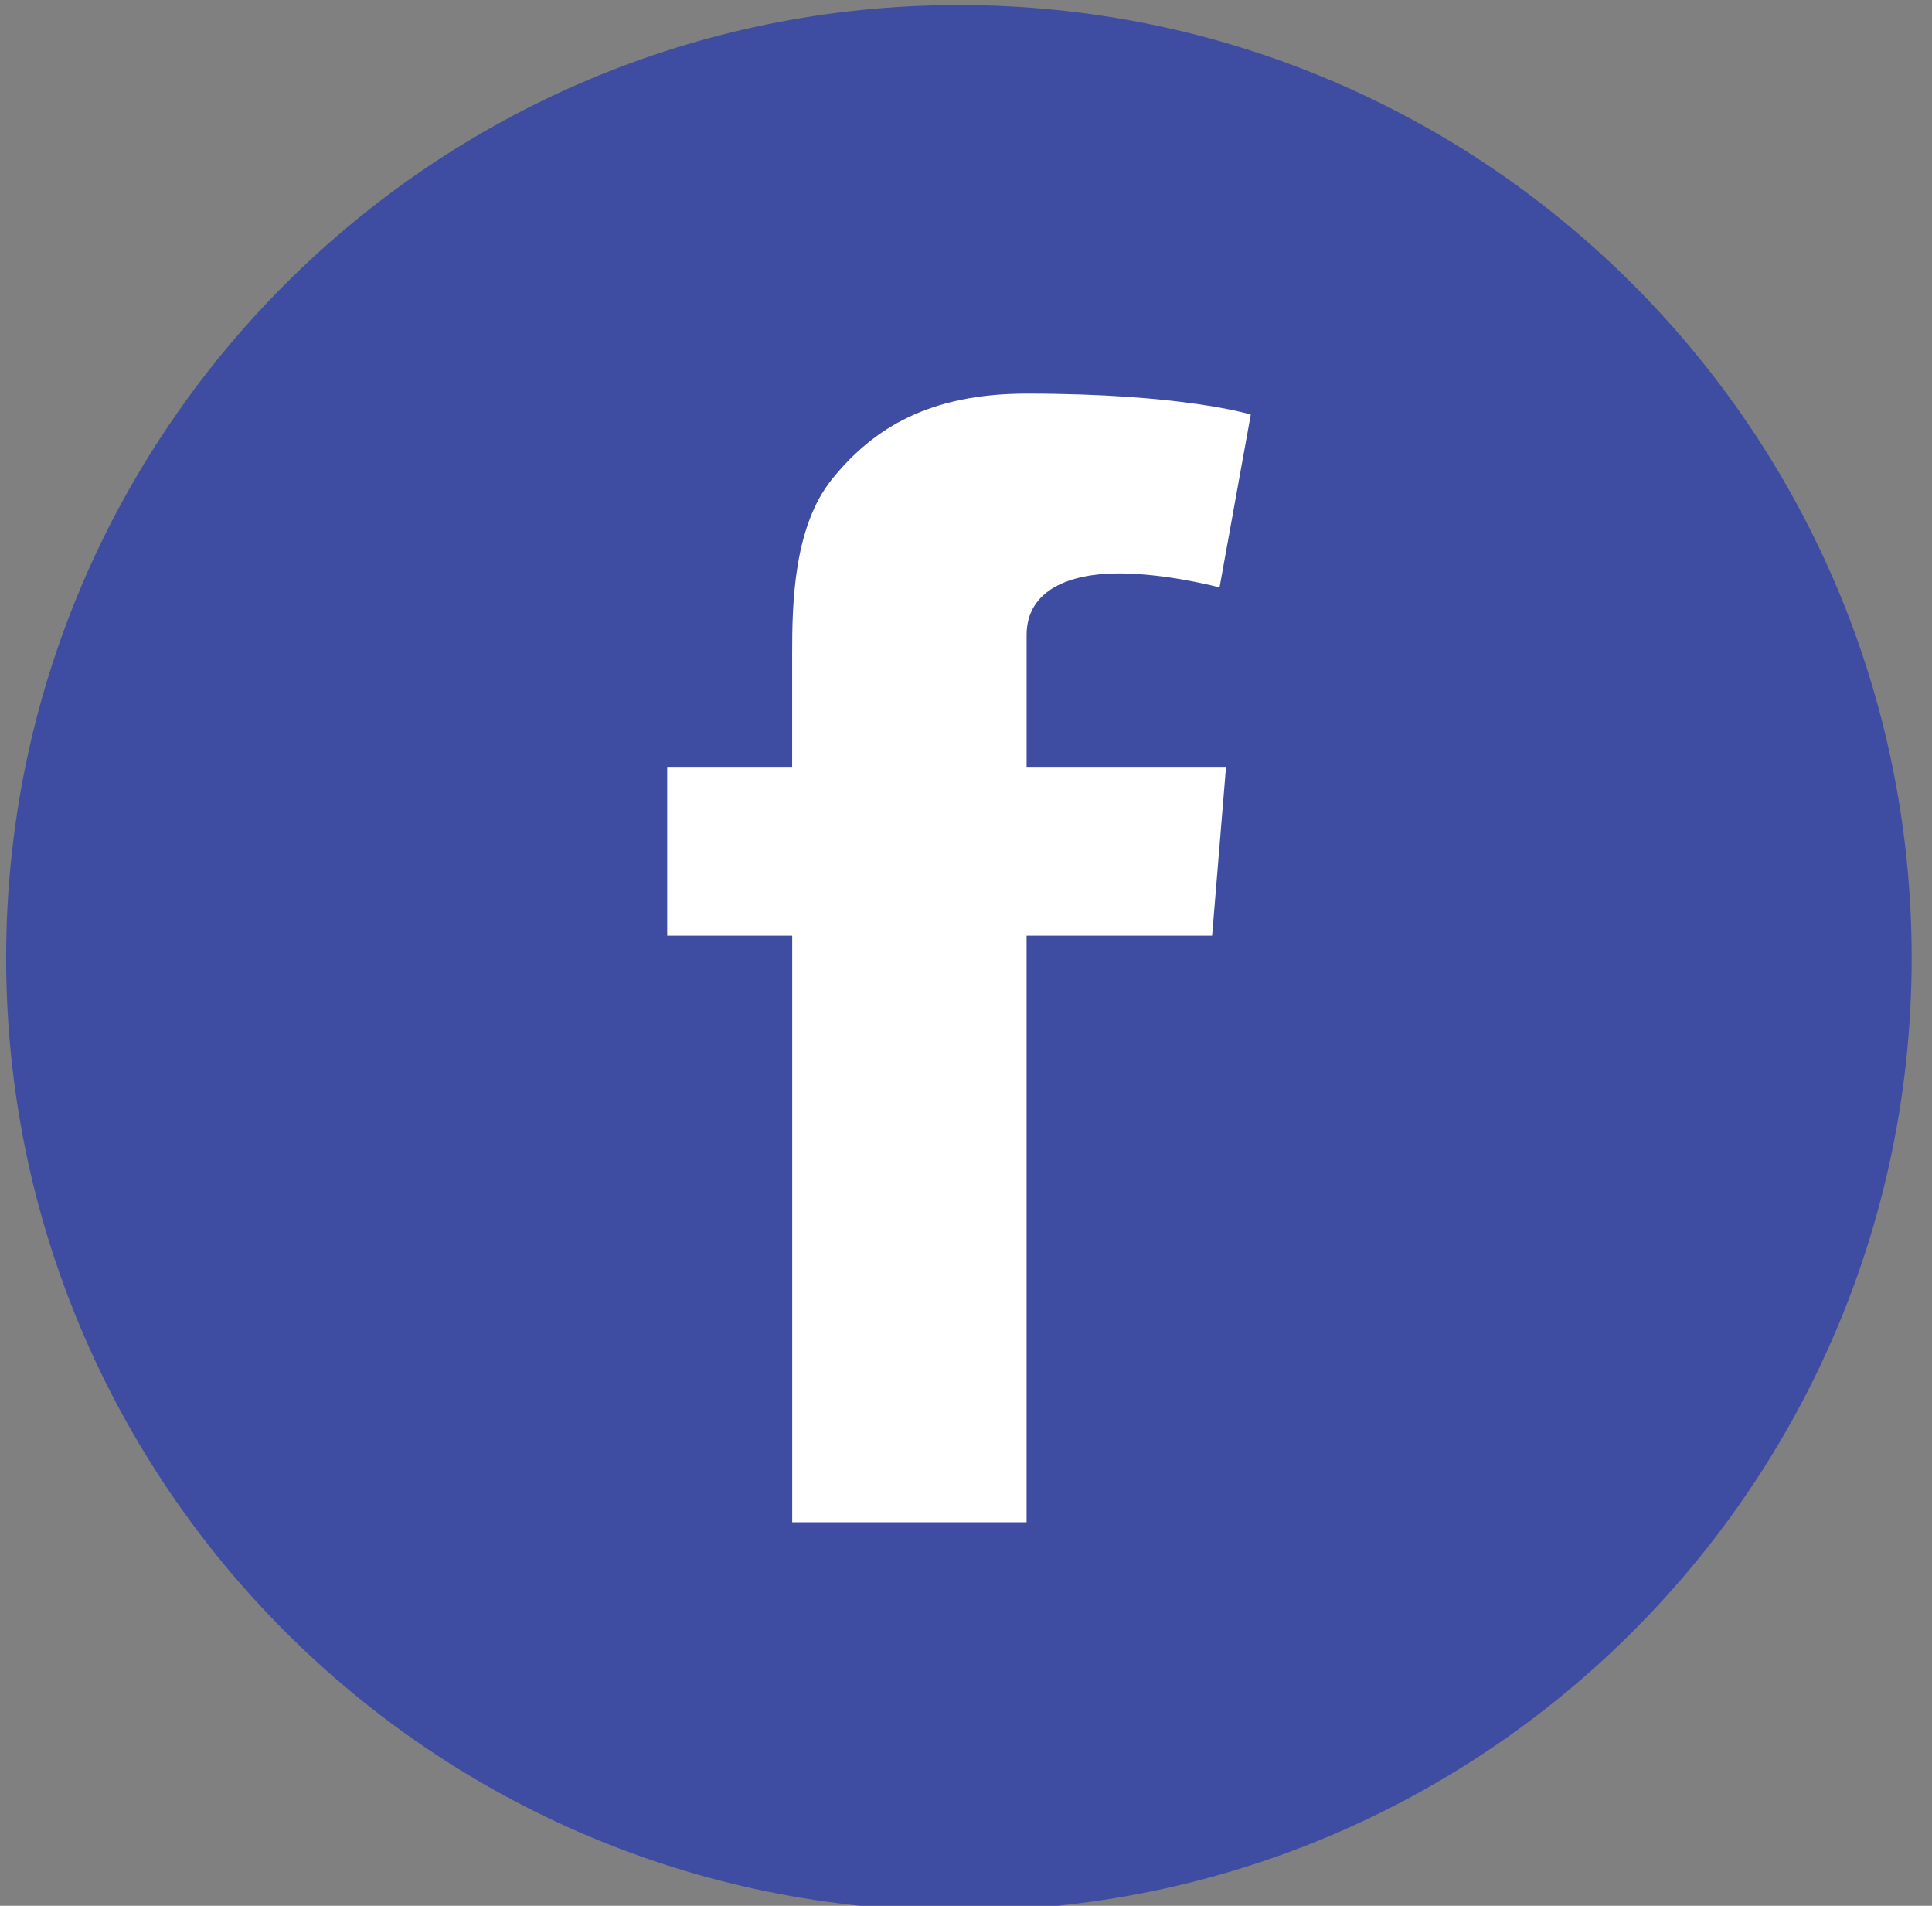 <svg viewBox="0 0 73 72" xmlns="http://www.w3.org/2000/svg" fill-rule="evenodd" clip-rule="evenodd" stroke-linejoin="round" stroke-miterlimit="1.414">
  <rect x="0" y="0" width="73" height="72" fill="#808080" stroke="none"/>
  <clipPath id="a">
    <path d="M.232 0h72v72h-72z"/>
  </clipPath>
  <g fill-rule="nonzero" clip-path="url(#a)">
    <path d="M36.232 72.19c-19.882 0-36-16.12-36-36 0-19.883 16.118-36 36-36s36 16.117 36 36c0 19.88-16.118 36-36 36z" fill="#3e4da1"/>
    <path d="M25.207 28.97h4.724v-4.284c0-1.89.054-4.802 1.525-6.606 1.55-1.912 3.676-3.21 7.334-3.21 5.96 0 8.47.792 8.47.792l-1.18 6.53s-1.97-.53-3.808-.53-3.482.614-3.482 2.328v4.98h7.535l-.526 6.38h-7.01v22.16h-8.856V35.35H25.21v-6.38z" fill="#fff"/>
  </g>
</svg>
